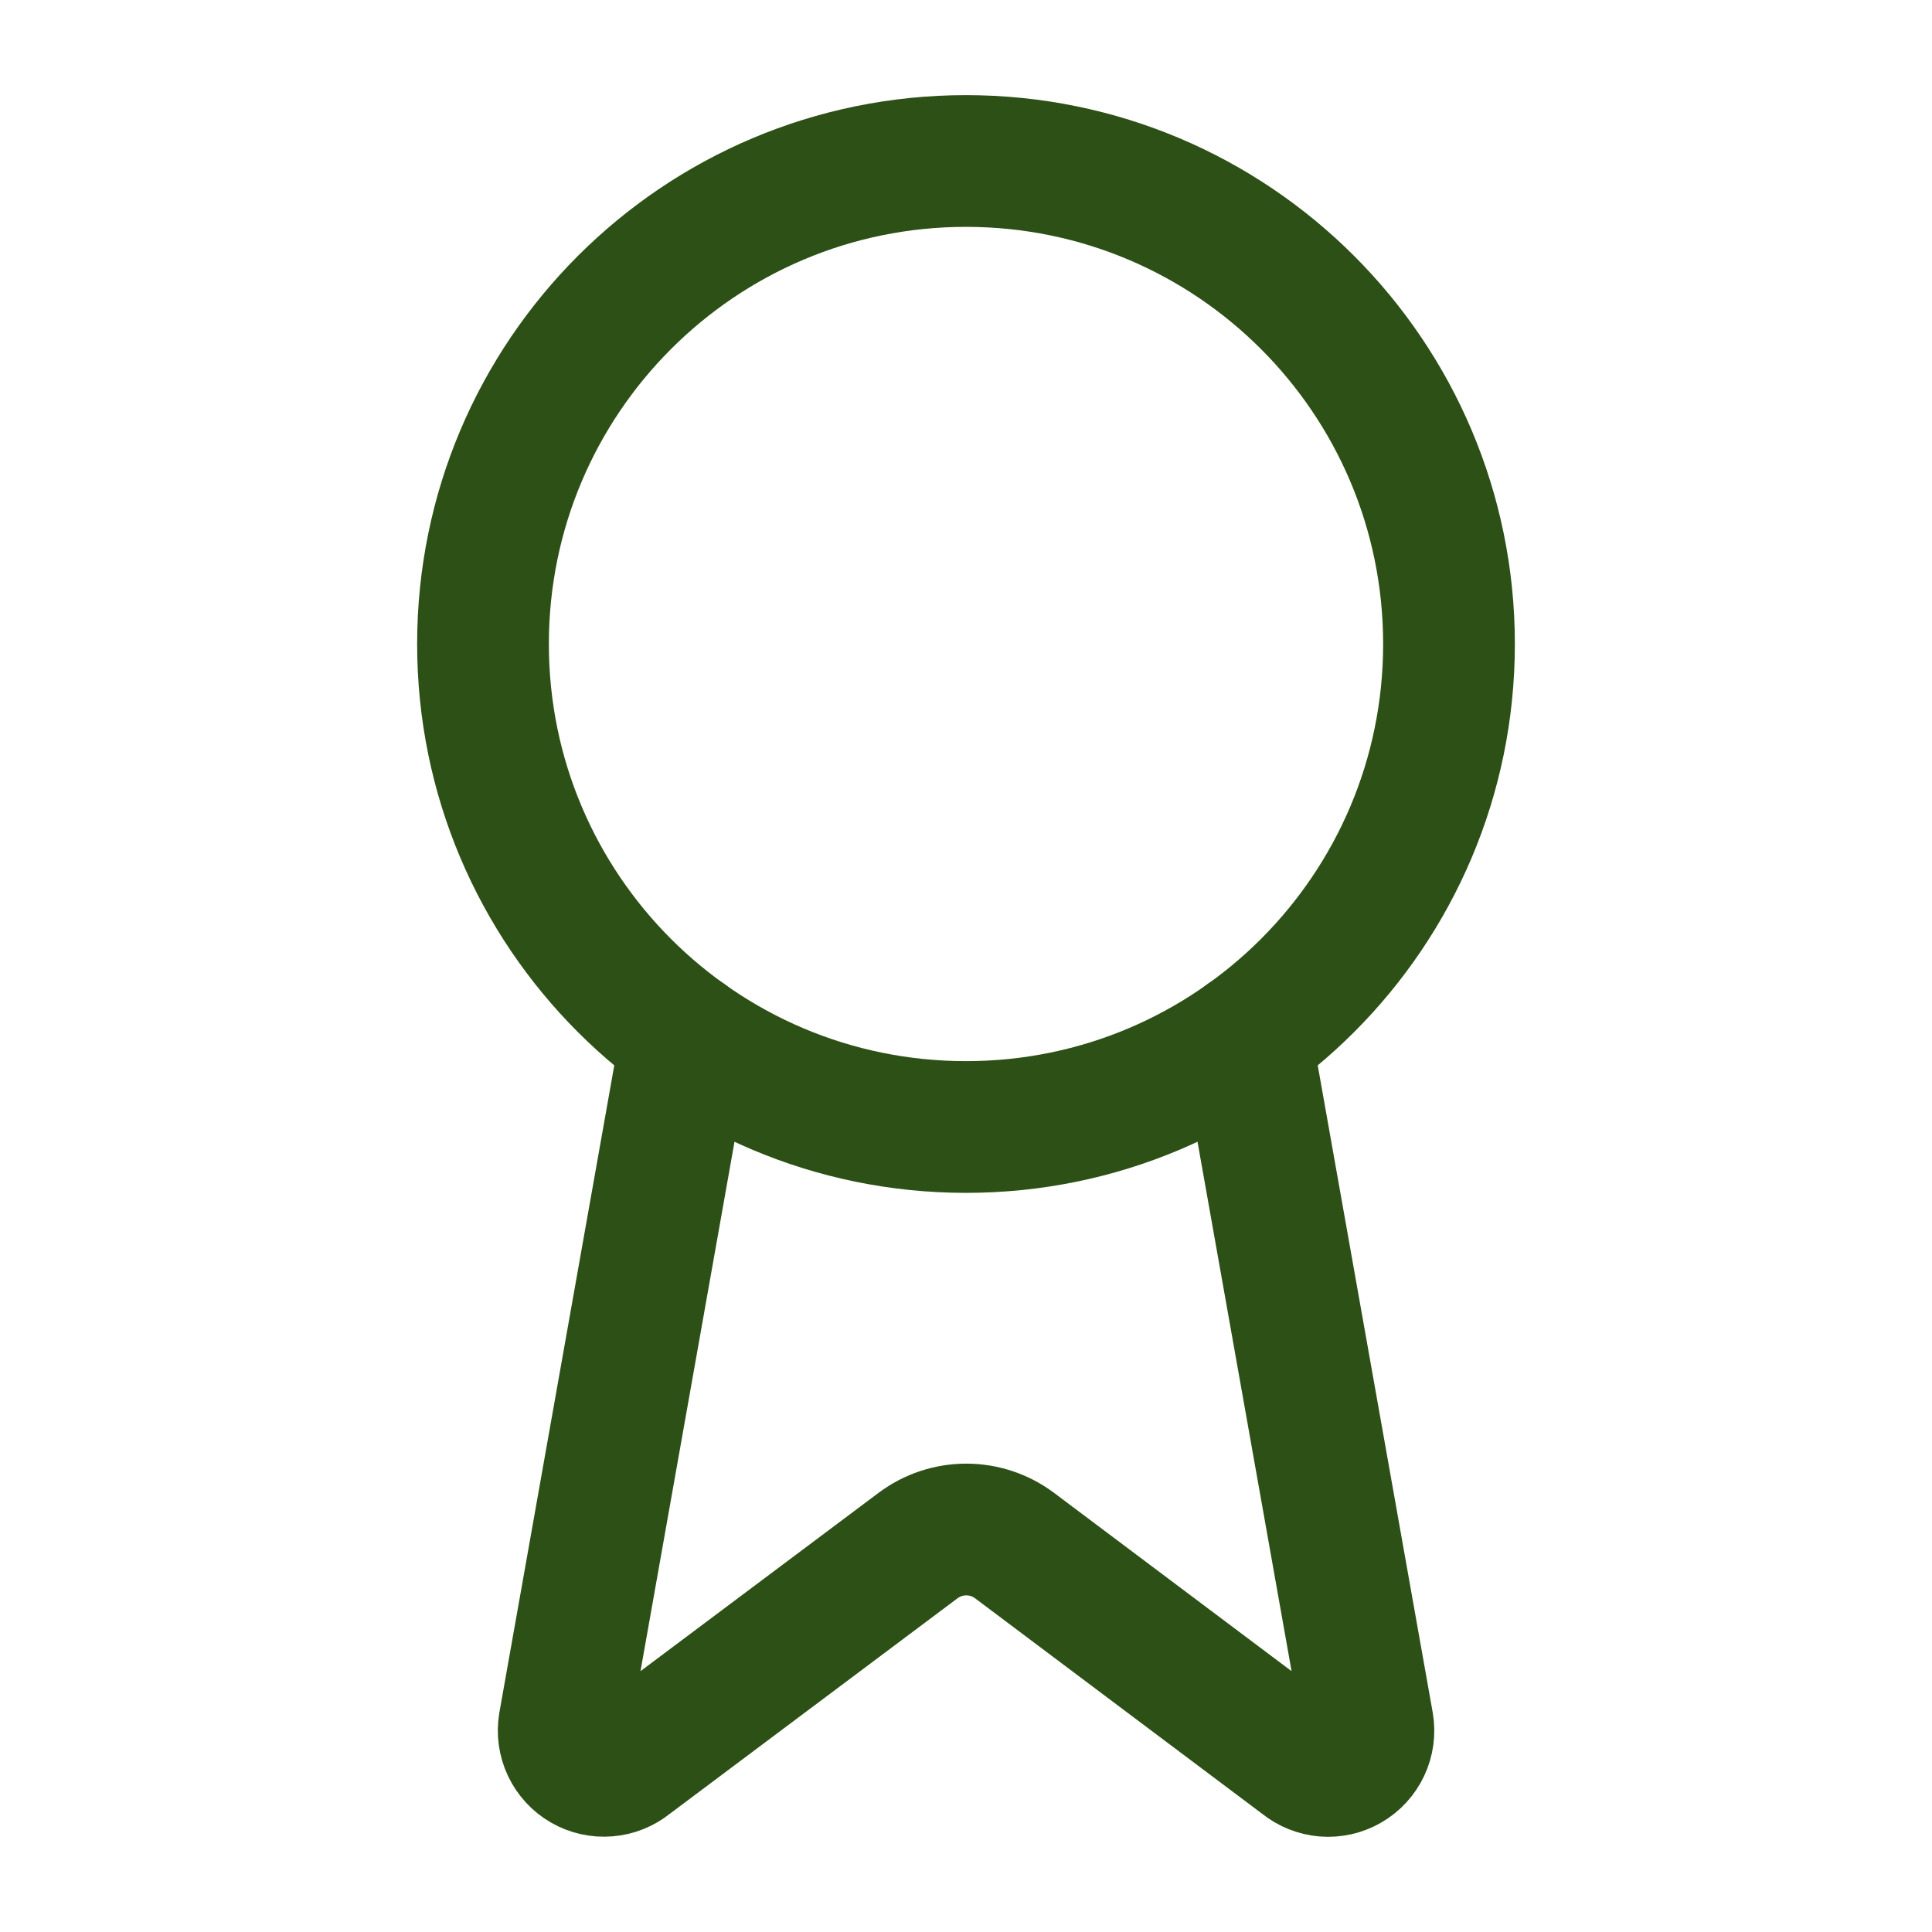 <?xml version="1.0" encoding="UTF-8"?> <svg xmlns="http://www.w3.org/2000/svg" width="66" height="66" viewBox="0 0 66 66" fill="none"><path d="M42.562 35.447L46.728 58.894C46.775 59.17 46.736 59.454 46.617 59.707C46.498 59.961 46.304 60.172 46.062 60.312C45.82 60.453 45.541 60.516 45.262 60.494C44.983 60.471 44.717 60.364 44.501 60.187L34.656 52.797C34.18 52.442 33.603 52.25 33.01 52.25C32.416 52.25 31.839 52.442 31.364 52.797L21.502 60.184C21.286 60.361 21.021 60.468 20.742 60.49C20.463 60.513 20.184 60.45 19.942 60.31C19.7 60.17 19.507 59.959 19.387 59.706C19.268 59.453 19.229 59.17 19.275 58.894L23.438 35.447" stroke="#2D5016" stroke-width="4.5" stroke-linecap="round" stroke-linejoin="round"></path><path d="M33 38.5C42.113 38.5 49.5 31.113 49.5 22C49.5 12.887 42.113 5.5 33 5.5C23.887 5.5 16.5 12.887 16.5 22C16.5 31.113 23.887 38.5 33 38.5Z" stroke="#2D5016" stroke-width="4.5" stroke-linecap="round" stroke-linejoin="round"></path></svg> 